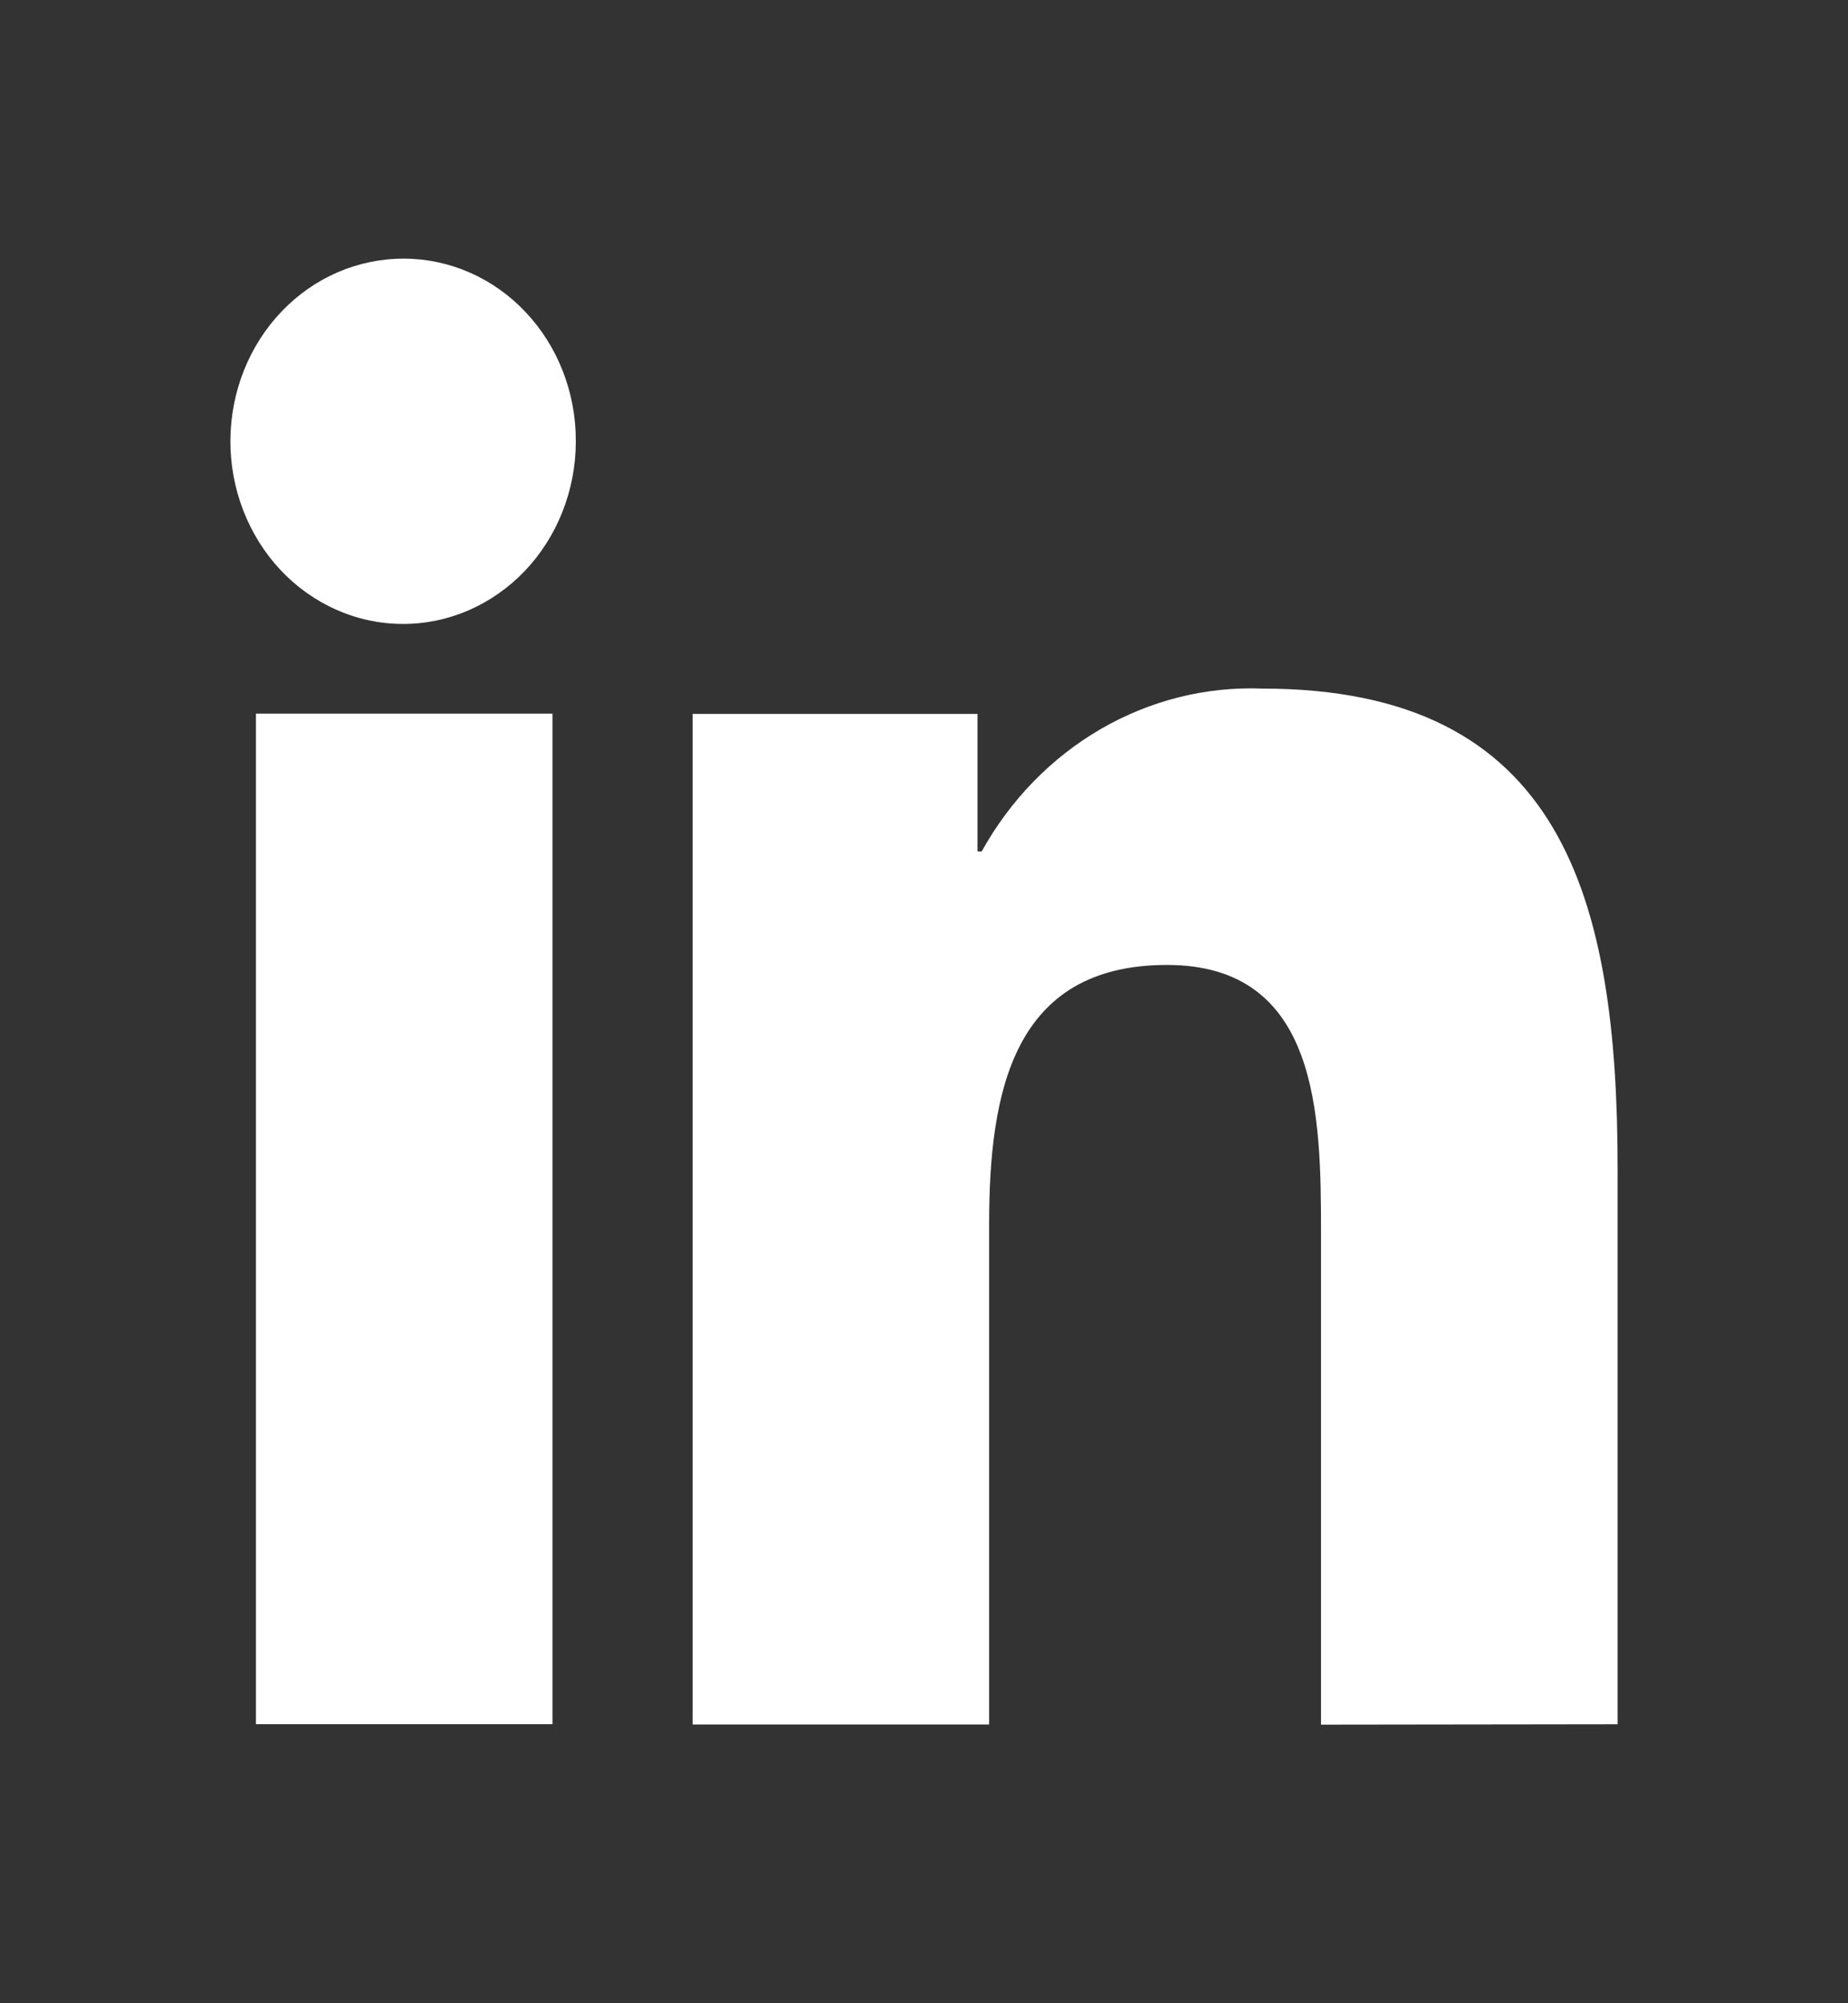<svg width="24" height="26" viewBox="0 0 24 26" fill="none" xmlns="http://www.w3.org/2000/svg">
<rect x="0" y="0" width="24" height="26" fill="#333333" stroke="none"/>
<path d="M21.008 22.379V15.172C21.008 11.648 20.29 8.937 16.391 8.937C15.66 8.909 14.935 9.091 14.294 9.463C13.653 9.835 13.119 10.384 12.749 11.051H12.695V9.266H8.995V22.382H12.846V15.888C12.846 14.177 13.153 12.524 15.156 12.524C17.131 12.524 17.156 14.476 17.156 15.998V22.384L21.008 22.379Z" fill="white"/>
<path d="M3.324 9.262H7.175V22.378H3.324V9.262Z" fill="white"/>
<path d="M5.246 3.357C4.952 3.356 4.659 3.416 4.387 3.533C4.114 3.651 3.866 3.824 3.657 4.043C3.447 4.262 3.281 4.523 3.167 4.81C3.053 5.097 2.994 5.405 2.992 5.716C2.991 6.027 3.047 6.336 3.159 6.624C3.27 6.912 3.434 7.175 3.641 7.396C3.848 7.617 4.095 7.793 4.367 7.913C4.638 8.034 4.93 8.097 5.224 8.098C5.519 8.1 5.811 8.04 6.084 7.922C6.356 7.804 6.604 7.631 6.814 7.412C7.023 7.193 7.189 6.933 7.303 6.646C7.417 6.359 7.477 6.051 7.478 5.739V5.716C7.478 5.091 7.243 4.491 6.824 4.049C6.406 3.606 5.838 3.358 5.246 3.357Z" fill="white"/>
</svg>
